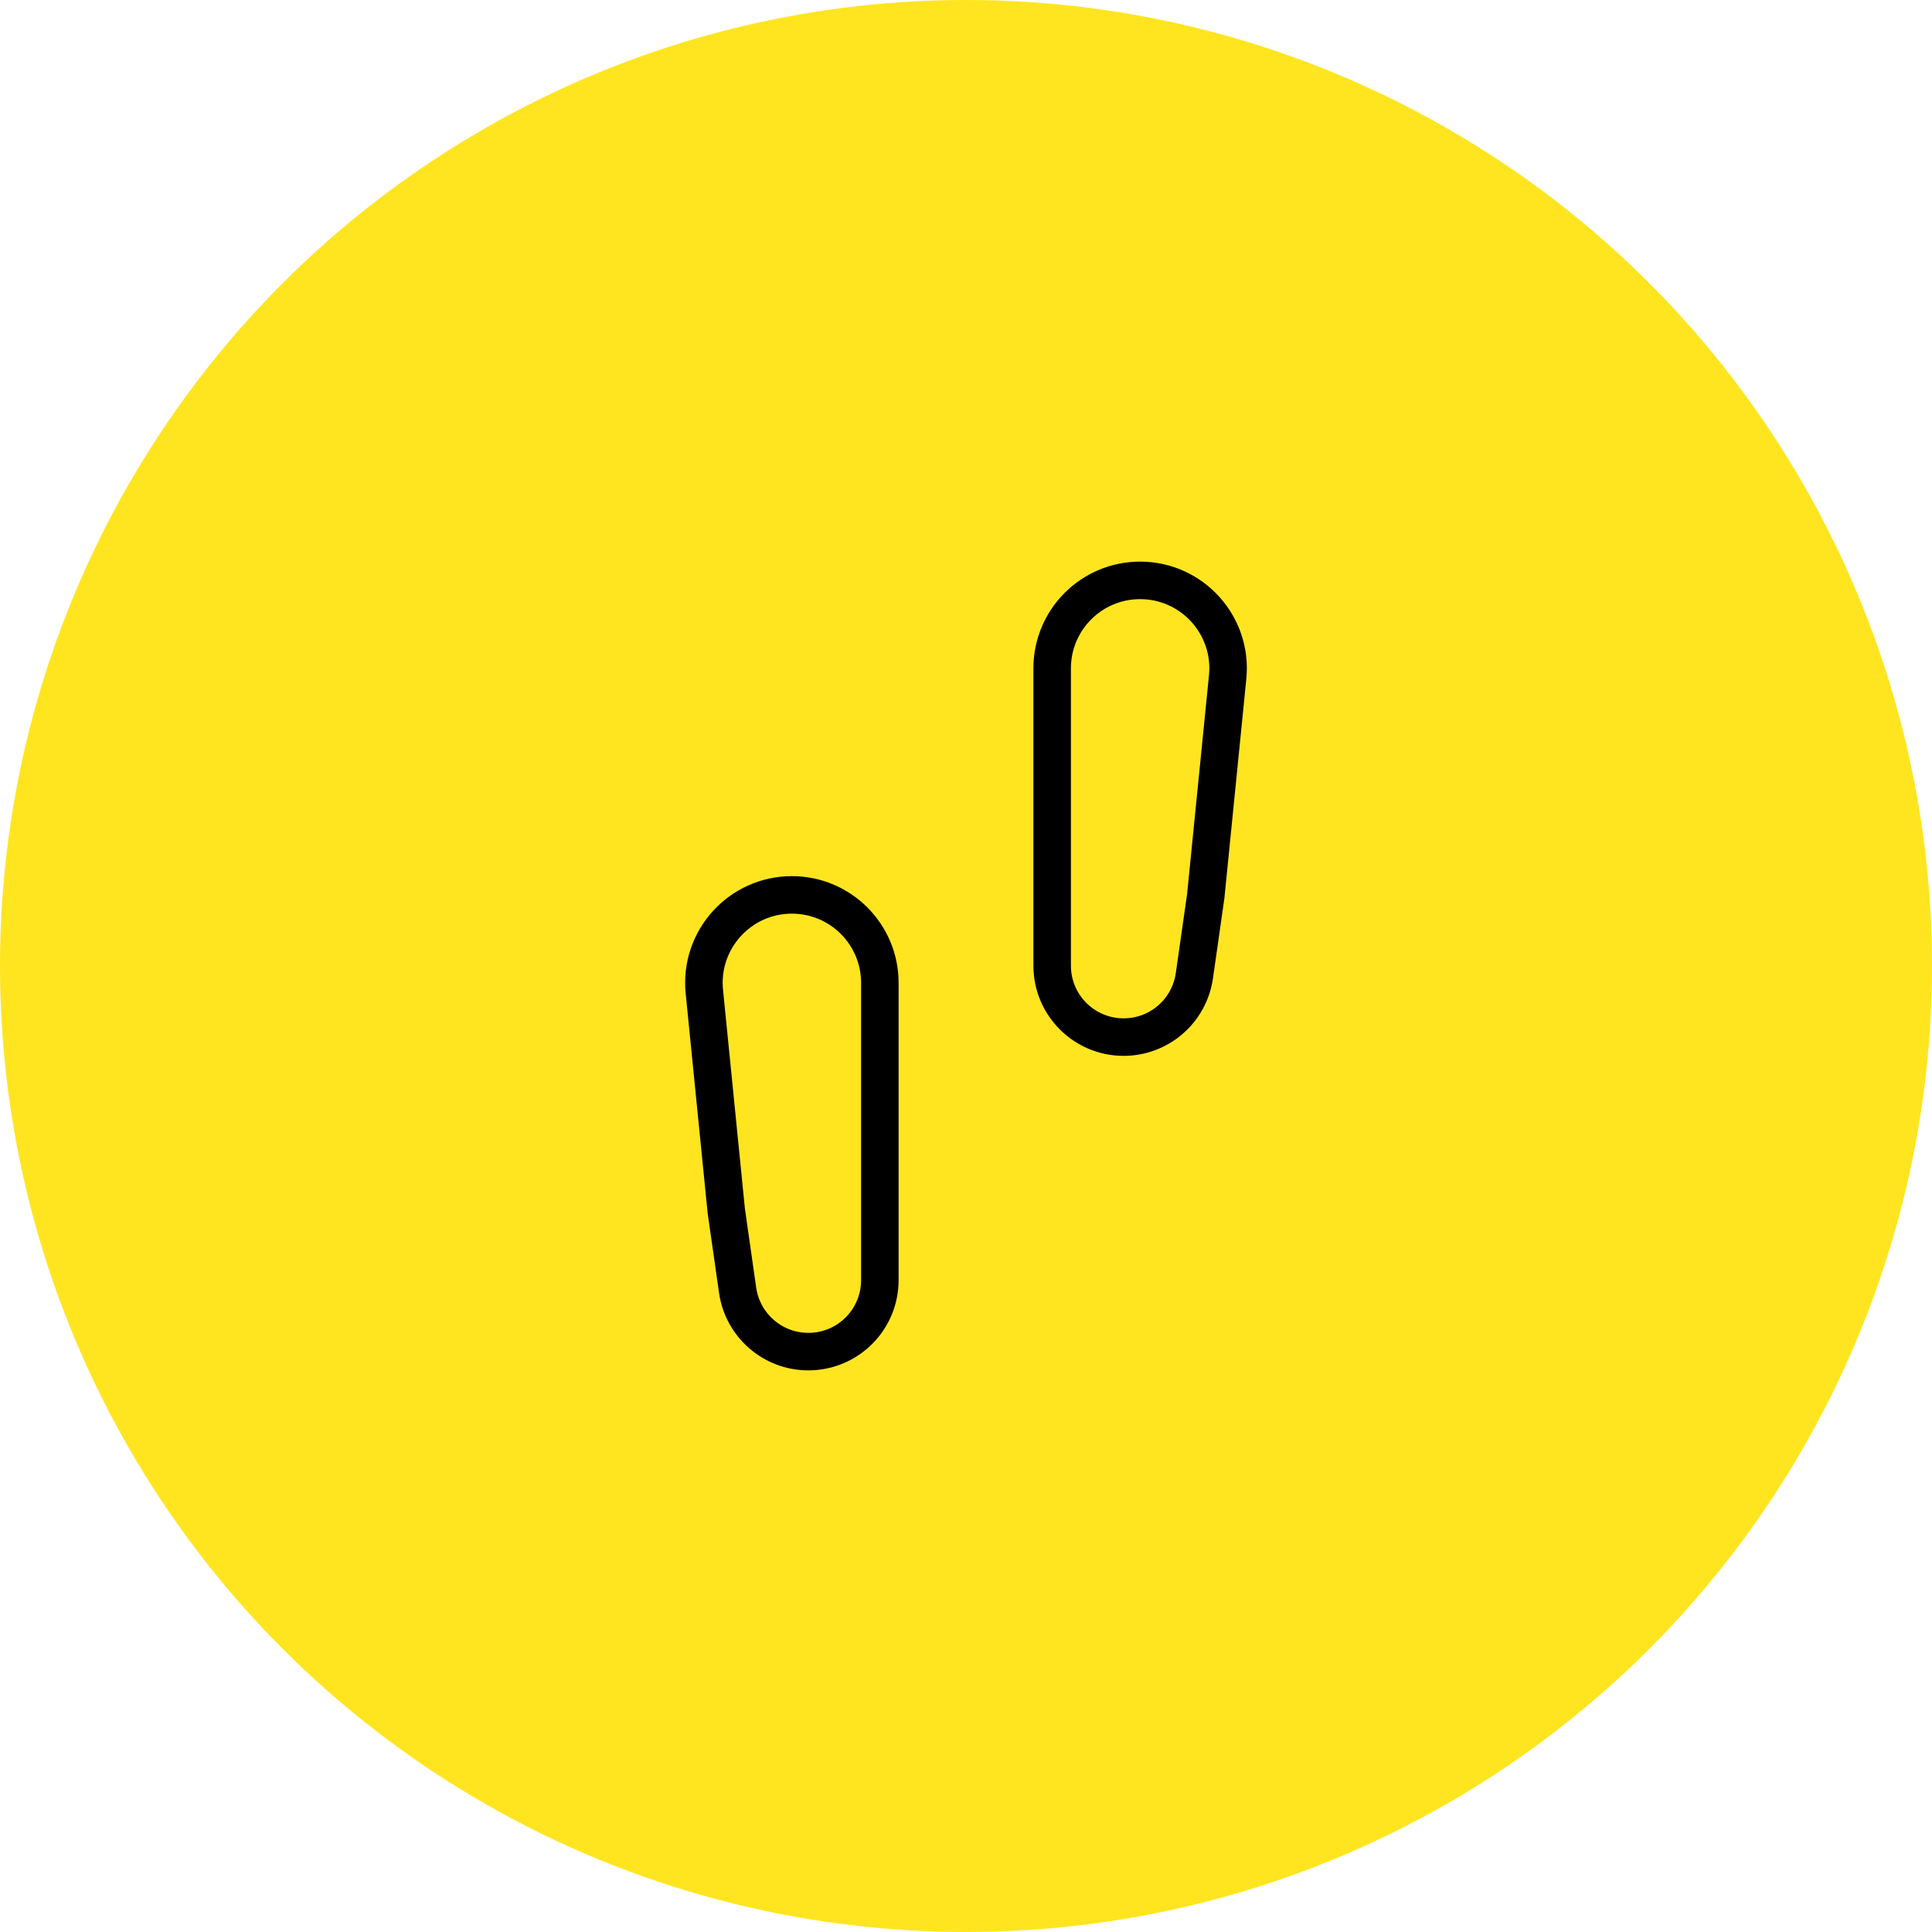<svg width="86" height="86" viewBox="0 0 86 86" fill="none" xmlns="http://www.w3.org/2000/svg">
<circle cx="43" cy="43" r="43" fill="#FFE51F"/>
<path d="M39.165 43.751V56.983C39.165 58.741 37.741 60.165 35.983 60.165C34.4 60.165 33.058 59.001 32.834 57.433L32.329 53.899L31.353 44.14C31.123 41.835 32.933 39.835 35.249 39.835C37.412 39.835 39.165 41.588 39.165 43.751Z" stroke="black" stroke-width="1.67"/>
<path d="M46.835 29.751V42.983C46.835 44.741 48.259 46.165 50.017 46.165C51.6 46.165 52.942 45.001 53.166 43.433L53.671 39.899L54.647 30.14C54.877 27.835 53.067 25.835 50.751 25.835C48.588 25.835 46.835 27.588 46.835 29.751Z" stroke="black" stroke-width="1.67"/>
</svg>
